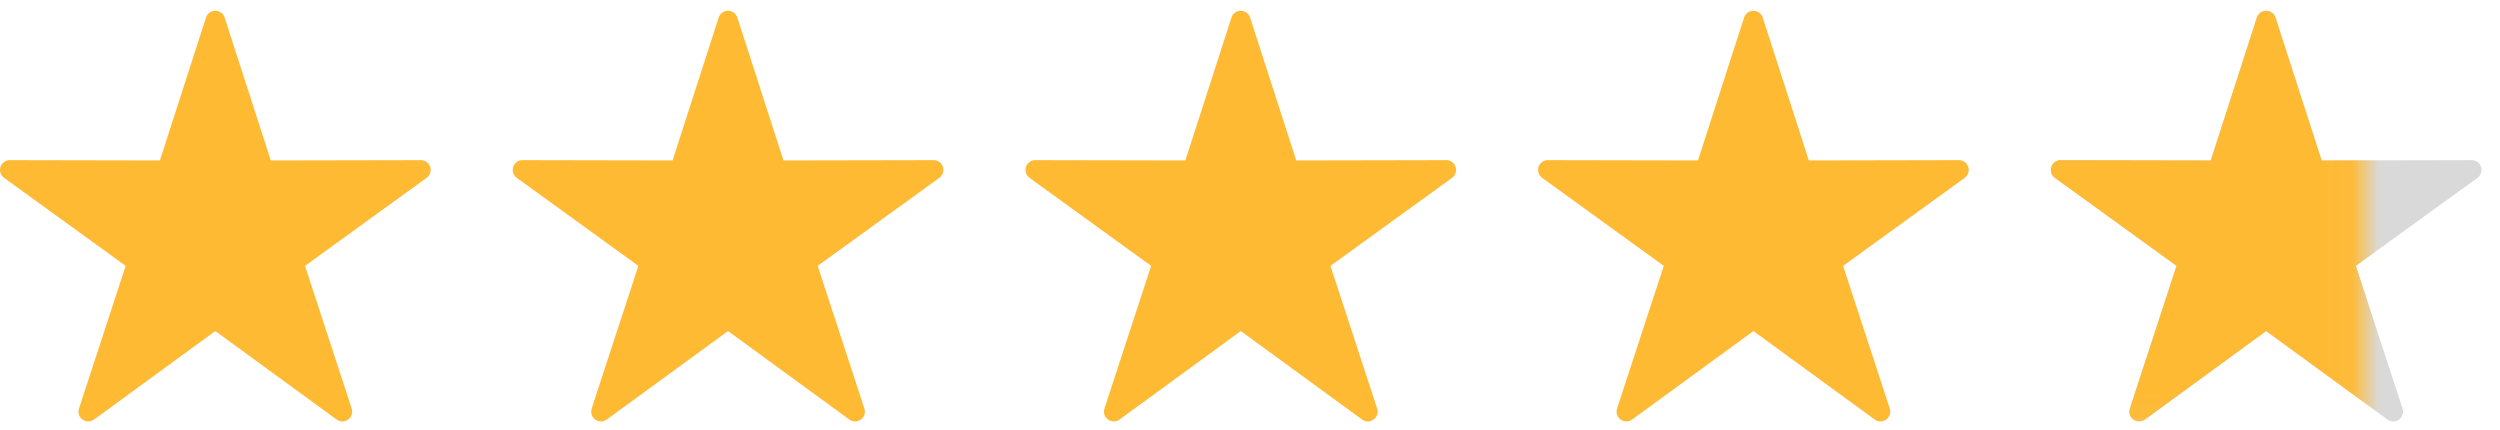 <svg width="93" height="16" viewBox="0 0 93 16" fill="none" xmlns="http://www.w3.org/2000/svg">
<path fill-rule="evenodd" clip-rule="evenodd" d="M7.994 0.401C7.92 0.404 7.848 0.43 7.789 0.475C7.73 0.52 7.686 0.582 7.663 0.653L5.948 5.968L0.365 5.957C0.288 5.957 0.213 5.981 0.15 6.026C0.088 6.072 0.042 6.135 0.018 6.209C-0.006 6.282 -0.006 6.361 0.018 6.434C0.042 6.507 0.088 6.571 0.151 6.616L4.675 9.89L2.938 15.199C2.914 15.273 2.914 15.352 2.937 15.425C2.961 15.498 3.007 15.562 3.07 15.607C3.132 15.652 3.207 15.677 3.284 15.677C3.361 15.677 3.436 15.652 3.498 15.607L8.009 12.315L12.523 15.607C12.585 15.652 12.66 15.677 12.737 15.677C12.814 15.677 12.889 15.652 12.951 15.607C13.013 15.562 13.06 15.498 13.083 15.425C13.107 15.352 13.107 15.273 13.083 15.199L11.346 9.89L15.87 6.616C15.932 6.571 15.979 6.507 16.003 6.434C16.027 6.361 16.027 6.282 16.003 6.209C15.979 6.135 15.933 6.072 15.87 6.026C15.808 5.981 15.733 5.957 15.656 5.957L10.073 5.968L8.356 0.653C8.331 0.577 8.283 0.512 8.217 0.466C8.152 0.421 8.074 0.398 7.994 0.401Z" fill="#FFBA34"/>
<path fill-rule="evenodd" clip-rule="evenodd" d="M27.066 0.401C26.992 0.404 26.92 0.43 26.861 0.475C26.802 0.52 26.758 0.582 26.735 0.653L25.02 5.968L19.437 5.957C19.36 5.957 19.285 5.981 19.223 6.026C19.16 6.072 19.114 6.135 19.09 6.209C19.066 6.282 19.066 6.361 19.09 6.434C19.114 6.507 19.16 6.571 19.223 6.616L23.747 9.89L22.01 15.199C21.986 15.273 21.986 15.352 22.01 15.425C22.033 15.498 22.08 15.562 22.142 15.607C22.204 15.652 22.279 15.677 22.356 15.677C22.433 15.677 22.508 15.652 22.57 15.607L27.082 12.315L31.595 15.607C31.657 15.652 31.732 15.677 31.809 15.677C31.886 15.677 31.961 15.652 32.023 15.607C32.086 15.562 32.132 15.498 32.156 15.425C32.179 15.352 32.179 15.273 32.155 15.199L30.418 9.89L34.942 6.616C35.005 6.571 35.051 6.507 35.075 6.434C35.099 6.361 35.099 6.282 35.075 6.209C35.051 6.135 35.005 6.072 34.943 6.026C34.88 5.981 34.805 5.957 34.728 5.957L29.145 5.968L27.428 0.653C27.404 0.577 27.355 0.512 27.29 0.466C27.224 0.421 27.146 0.398 27.066 0.401Z" fill="#FFBA34"/>
<path fill-rule="evenodd" clip-rule="evenodd" d="M46.142 0.401C46.067 0.404 45.996 0.43 45.936 0.475C45.877 0.52 45.833 0.582 45.81 0.653L44.095 5.968L38.512 5.957C38.435 5.957 38.36 5.981 38.298 6.026C38.236 6.072 38.189 6.135 38.165 6.209C38.142 6.282 38.142 6.361 38.165 6.434C38.189 6.507 38.236 6.571 38.298 6.616L42.822 9.89L41.085 15.199C41.061 15.273 41.061 15.352 41.085 15.425C41.108 15.498 41.155 15.562 41.217 15.607C41.279 15.652 41.355 15.677 41.431 15.677C41.508 15.677 41.584 15.652 41.646 15.607L46.157 12.315L50.67 15.607C50.732 15.652 50.807 15.677 50.884 15.677C50.961 15.677 51.036 15.652 51.098 15.607C51.161 15.562 51.207 15.498 51.231 15.425C51.255 15.352 51.254 15.273 51.23 15.199L49.493 9.89L54.017 6.616C54.08 6.571 54.126 6.507 54.15 6.434C54.174 6.361 54.174 6.282 54.15 6.209C54.127 6.135 54.08 6.072 54.018 6.026C53.955 5.981 53.88 5.957 53.803 5.957L48.22 5.968L46.503 0.653C46.479 0.577 46.43 0.512 46.365 0.466C46.3 0.421 46.221 0.398 46.142 0.401Z" fill="#FFBA34"/>
<path fill-rule="evenodd" clip-rule="evenodd" d="M65.211 0.401C65.137 0.404 65.065 0.43 65.006 0.475C64.947 0.52 64.903 0.582 64.88 0.653L63.165 5.968L57.582 5.957C57.505 5.957 57.429 5.981 57.367 6.026C57.305 6.072 57.258 6.135 57.235 6.209C57.211 6.282 57.211 6.361 57.235 6.434C57.259 6.507 57.305 6.571 57.367 6.616L61.892 9.89L60.154 15.199C60.13 15.273 60.13 15.352 60.154 15.425C60.178 15.498 60.224 15.562 60.286 15.607C60.349 15.652 60.424 15.677 60.501 15.677C60.578 15.677 60.653 15.652 60.715 15.607L65.226 12.315L69.739 15.607C69.802 15.652 69.876 15.677 69.954 15.677C70.031 15.677 70.106 15.652 70.168 15.607C70.23 15.562 70.276 15.498 70.3 15.425C70.324 15.352 70.324 15.273 70.3 15.199L68.563 9.89L73.087 6.616C73.149 6.571 73.196 6.507 73.219 6.434C73.243 6.361 73.243 6.282 73.22 6.209C73.196 6.135 73.149 6.072 73.087 6.026C73.025 5.981 72.95 5.957 72.873 5.957L67.289 5.968L65.573 0.653C65.548 0.577 65.499 0.512 65.434 0.466C65.369 0.421 65.29 0.398 65.211 0.401Z" fill="#FFBA34"/>
<path fill-rule="evenodd" clip-rule="evenodd" d="M84.286 0.402C84.212 0.405 84.14 0.431 84.081 0.476C84.022 0.521 83.978 0.583 83.955 0.654L82.24 5.969L76.657 5.958C76.58 5.957 76.505 5.982 76.442 6.027C76.38 6.072 76.334 6.136 76.31 6.209C76.286 6.282 76.286 6.361 76.31 6.435C76.334 6.508 76.38 6.572 76.443 6.617L80.967 9.89L79.23 15.2C79.206 15.273 79.206 15.352 79.229 15.425C79.253 15.499 79.299 15.562 79.362 15.608C79.424 15.653 79.499 15.677 79.576 15.677C79.653 15.677 79.728 15.653 79.79 15.607L84.301 12.315L88.814 15.607C88.877 15.653 88.952 15.677 89.029 15.677C89.106 15.677 89.181 15.653 89.243 15.608C89.305 15.562 89.352 15.499 89.375 15.425C89.399 15.352 89.399 15.273 89.375 15.2L87.638 9.89L92.162 6.617C92.224 6.572 92.271 6.508 92.295 6.435C92.319 6.361 92.319 6.282 92.295 6.209C92.271 6.136 92.225 6.072 92.162 6.027C92.1 5.982 92.025 5.957 91.948 5.958L86.365 5.969L84.648 0.653C84.623 0.578 84.575 0.512 84.509 0.467C84.444 0.421 84.366 0.398 84.286 0.402Z" fill="#D9D9D9"/>
<mask id="mask0_3167_131" style="mask-type:alpha" maskUnits="userSpaceOnUse" x="74" y="0" width="14" height="16">
<rect x="74.901" width="13.058" height="15.96" fill="#D9D9D9"/>
</mask>
<g mask="url(#mask0_3167_131)">
<path fill-rule="evenodd" clip-rule="evenodd" d="M84.286 0.402C84.212 0.405 84.14 0.431 84.081 0.476C84.022 0.521 83.978 0.583 83.955 0.654L82.24 5.969L76.657 5.958C76.58 5.957 76.505 5.982 76.442 6.027C76.38 6.072 76.334 6.136 76.31 6.209C76.286 6.282 76.286 6.361 76.31 6.435C76.334 6.508 76.38 6.572 76.443 6.617L80.967 9.89L79.23 15.2C79.206 15.273 79.206 15.352 79.229 15.425C79.253 15.499 79.299 15.562 79.362 15.608C79.424 15.653 79.499 15.677 79.576 15.677C79.653 15.677 79.728 15.653 79.79 15.607L84.301 12.315L88.814 15.607C88.877 15.653 88.952 15.677 89.029 15.677C89.106 15.677 89.181 15.653 89.243 15.608C89.305 15.562 89.352 15.499 89.375 15.425C89.399 15.352 89.399 15.273 89.375 15.2L87.638 9.89L92.162 6.617C92.224 6.572 92.271 6.508 92.295 6.435C92.319 6.361 92.319 6.282 92.295 6.209C92.271 6.136 92.225 6.072 92.162 6.027C92.1 5.982 92.025 5.957 91.948 5.958L86.365 5.969L84.648 0.653C84.623 0.578 84.575 0.512 84.509 0.467C84.444 0.421 84.366 0.398 84.286 0.402Z" fill="#FFBA34"/>
</g>
</svg>
